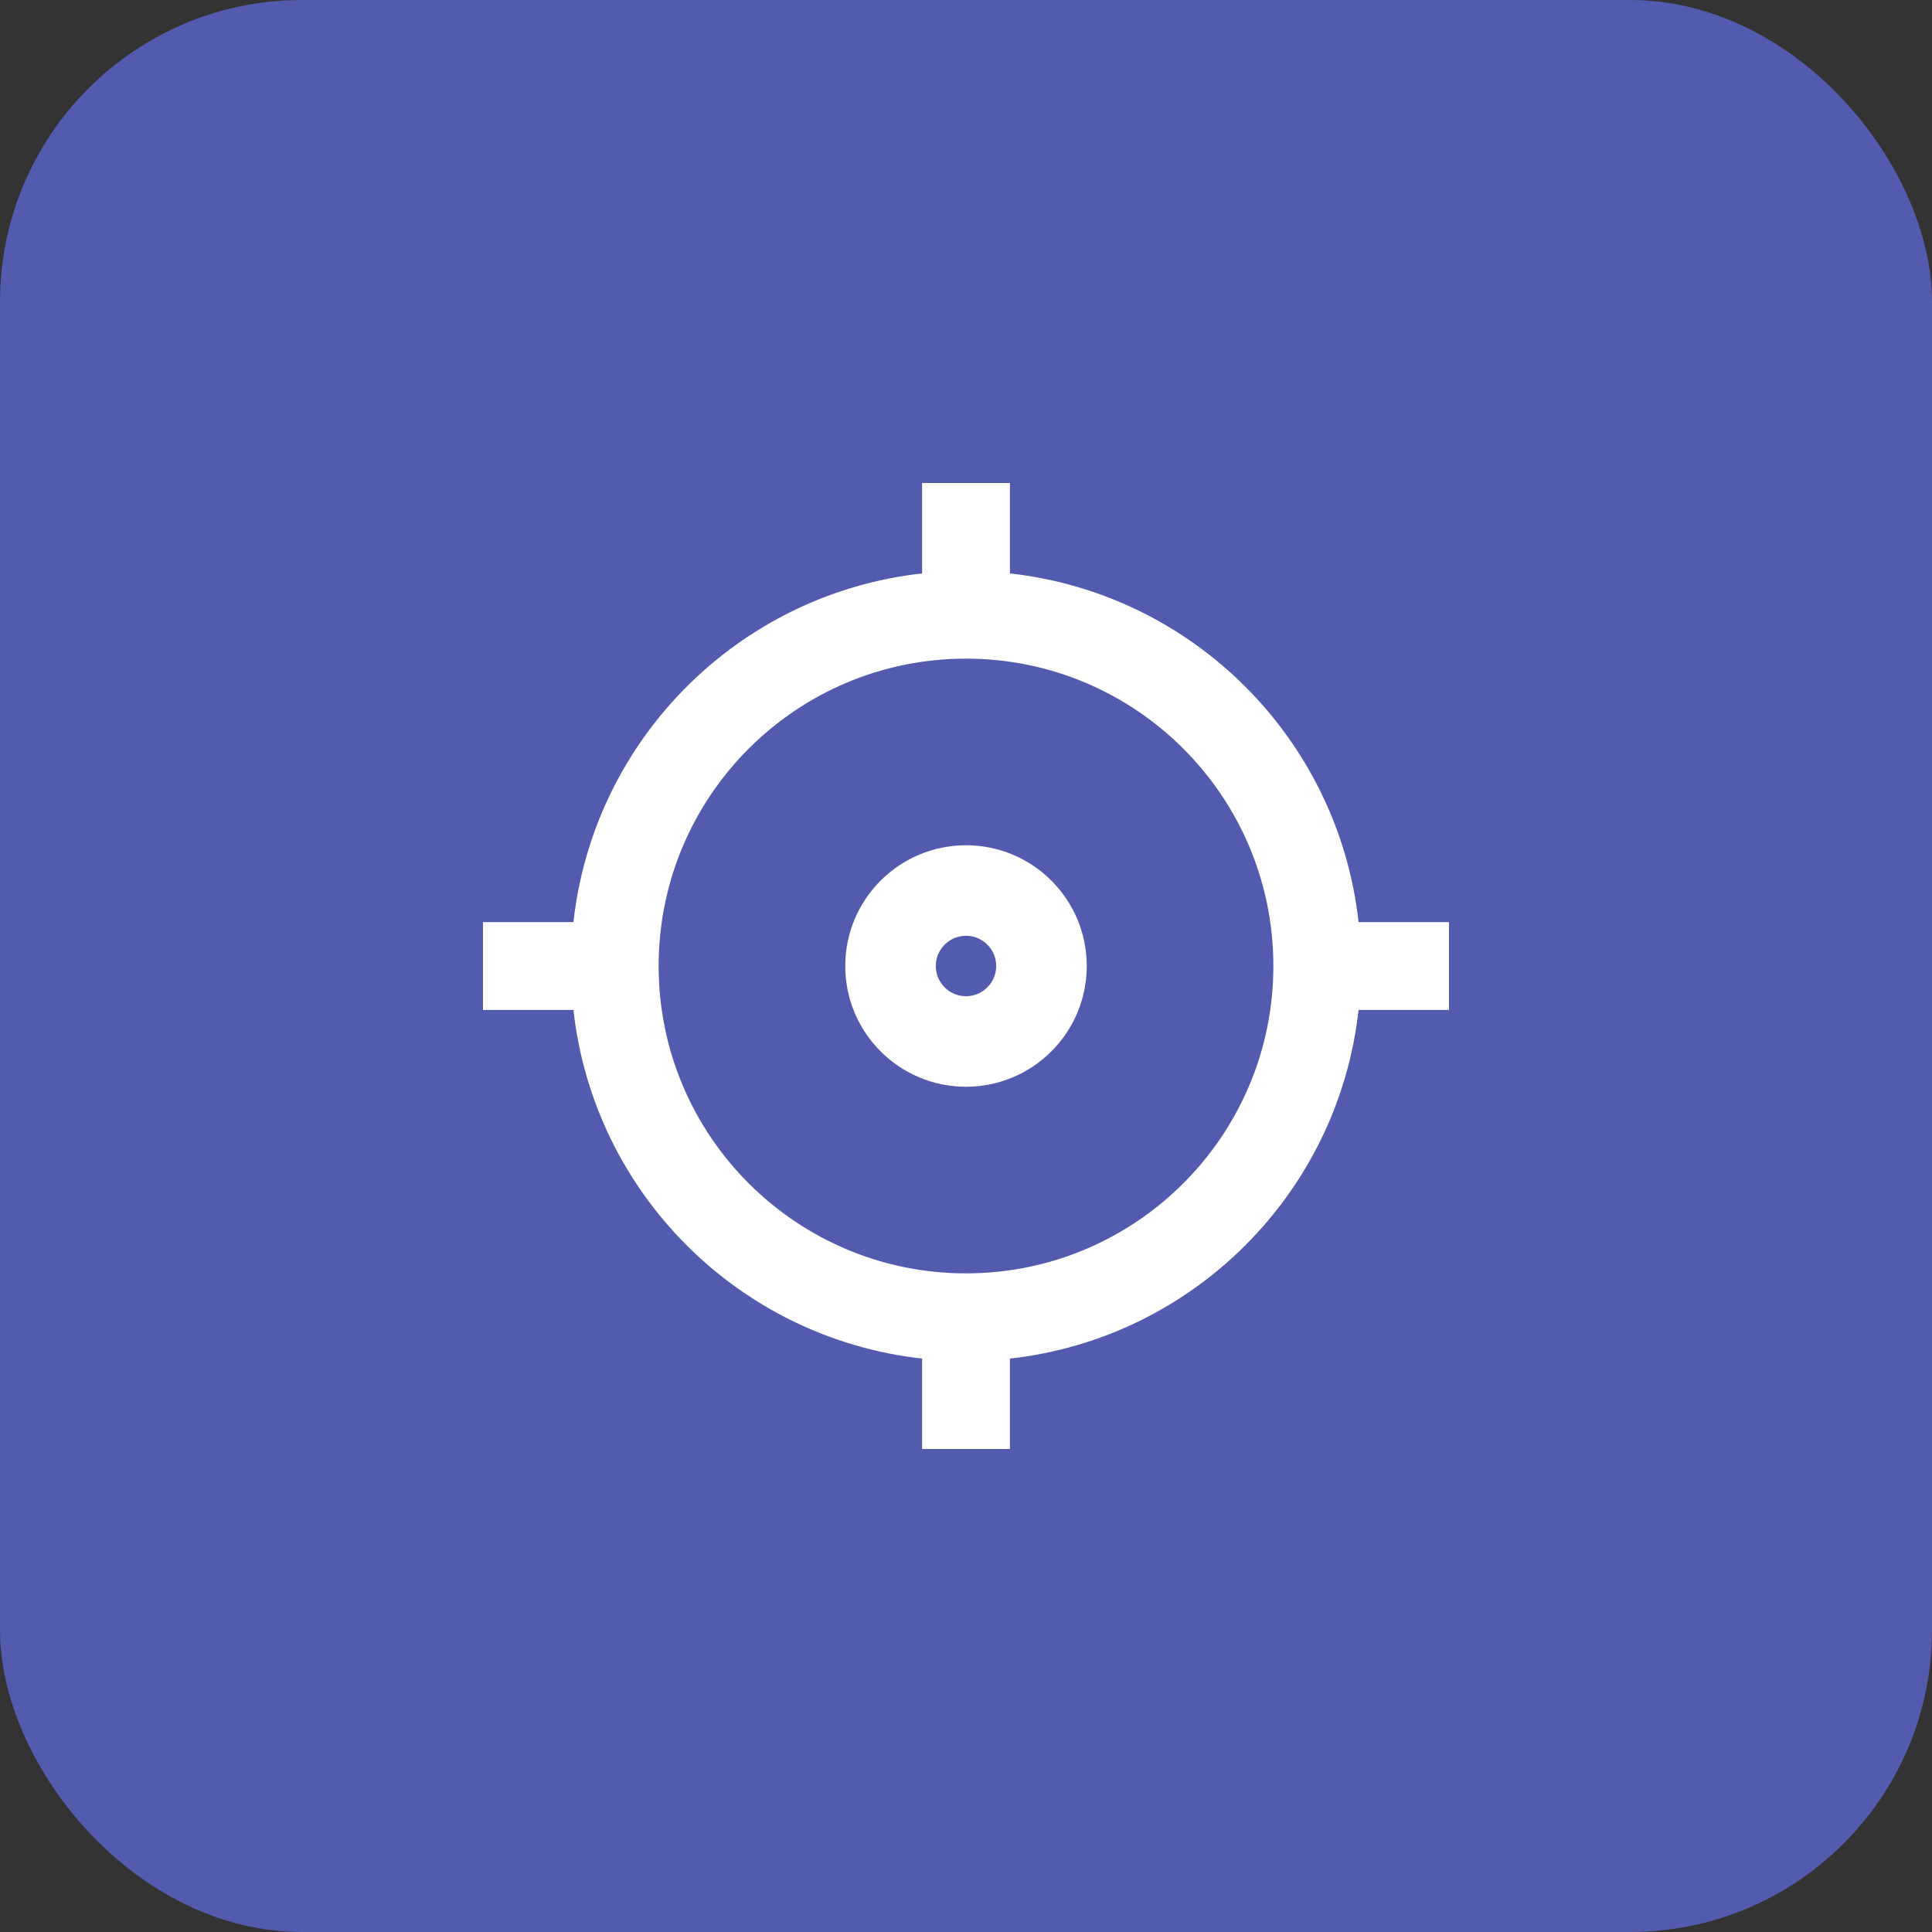 <svg width="64" height="64" viewBox="0 0 64 64" fill="none" xmlns="http://www.w3.org/2000/svg">
<rect x="0" y="0" width="64" height="64" fill="#333333" stroke="none"/>
<rect width="64" height="64" rx="10" fill="#525BAE"/>
<g clip-path="url(#clip0_12_789)">
<path d="M45.004 30.546C44.334 24.48 39.52 19.666 33.455 18.996V16H30.546V18.996C24.48 19.666 19.666 24.48 18.996 30.546H16V33.455H18.996C19.666 39.52 24.48 44.334 30.546 45.004V48H33.455V45.004C39.52 44.334 44.334 39.52 45.004 33.455H48V30.546H45.004ZM32 42.182C26.378 42.182 21.818 37.622 21.818 32C21.818 26.378 26.378 21.818 32 21.818C37.622 21.818 42.182 26.378 42.182 32C42.182 37.622 37.622 42.182 32 42.182Z" fill="white"/>
<circle cx="32" cy="32" r="2.5" stroke="white" stroke-width="3"/>
</g>
<defs>
<clipPath id="clip0_12_789">
<rect width="32" height="32" fill="white" transform="translate(16 16)"/>
</clipPath>
</defs>
</svg>
